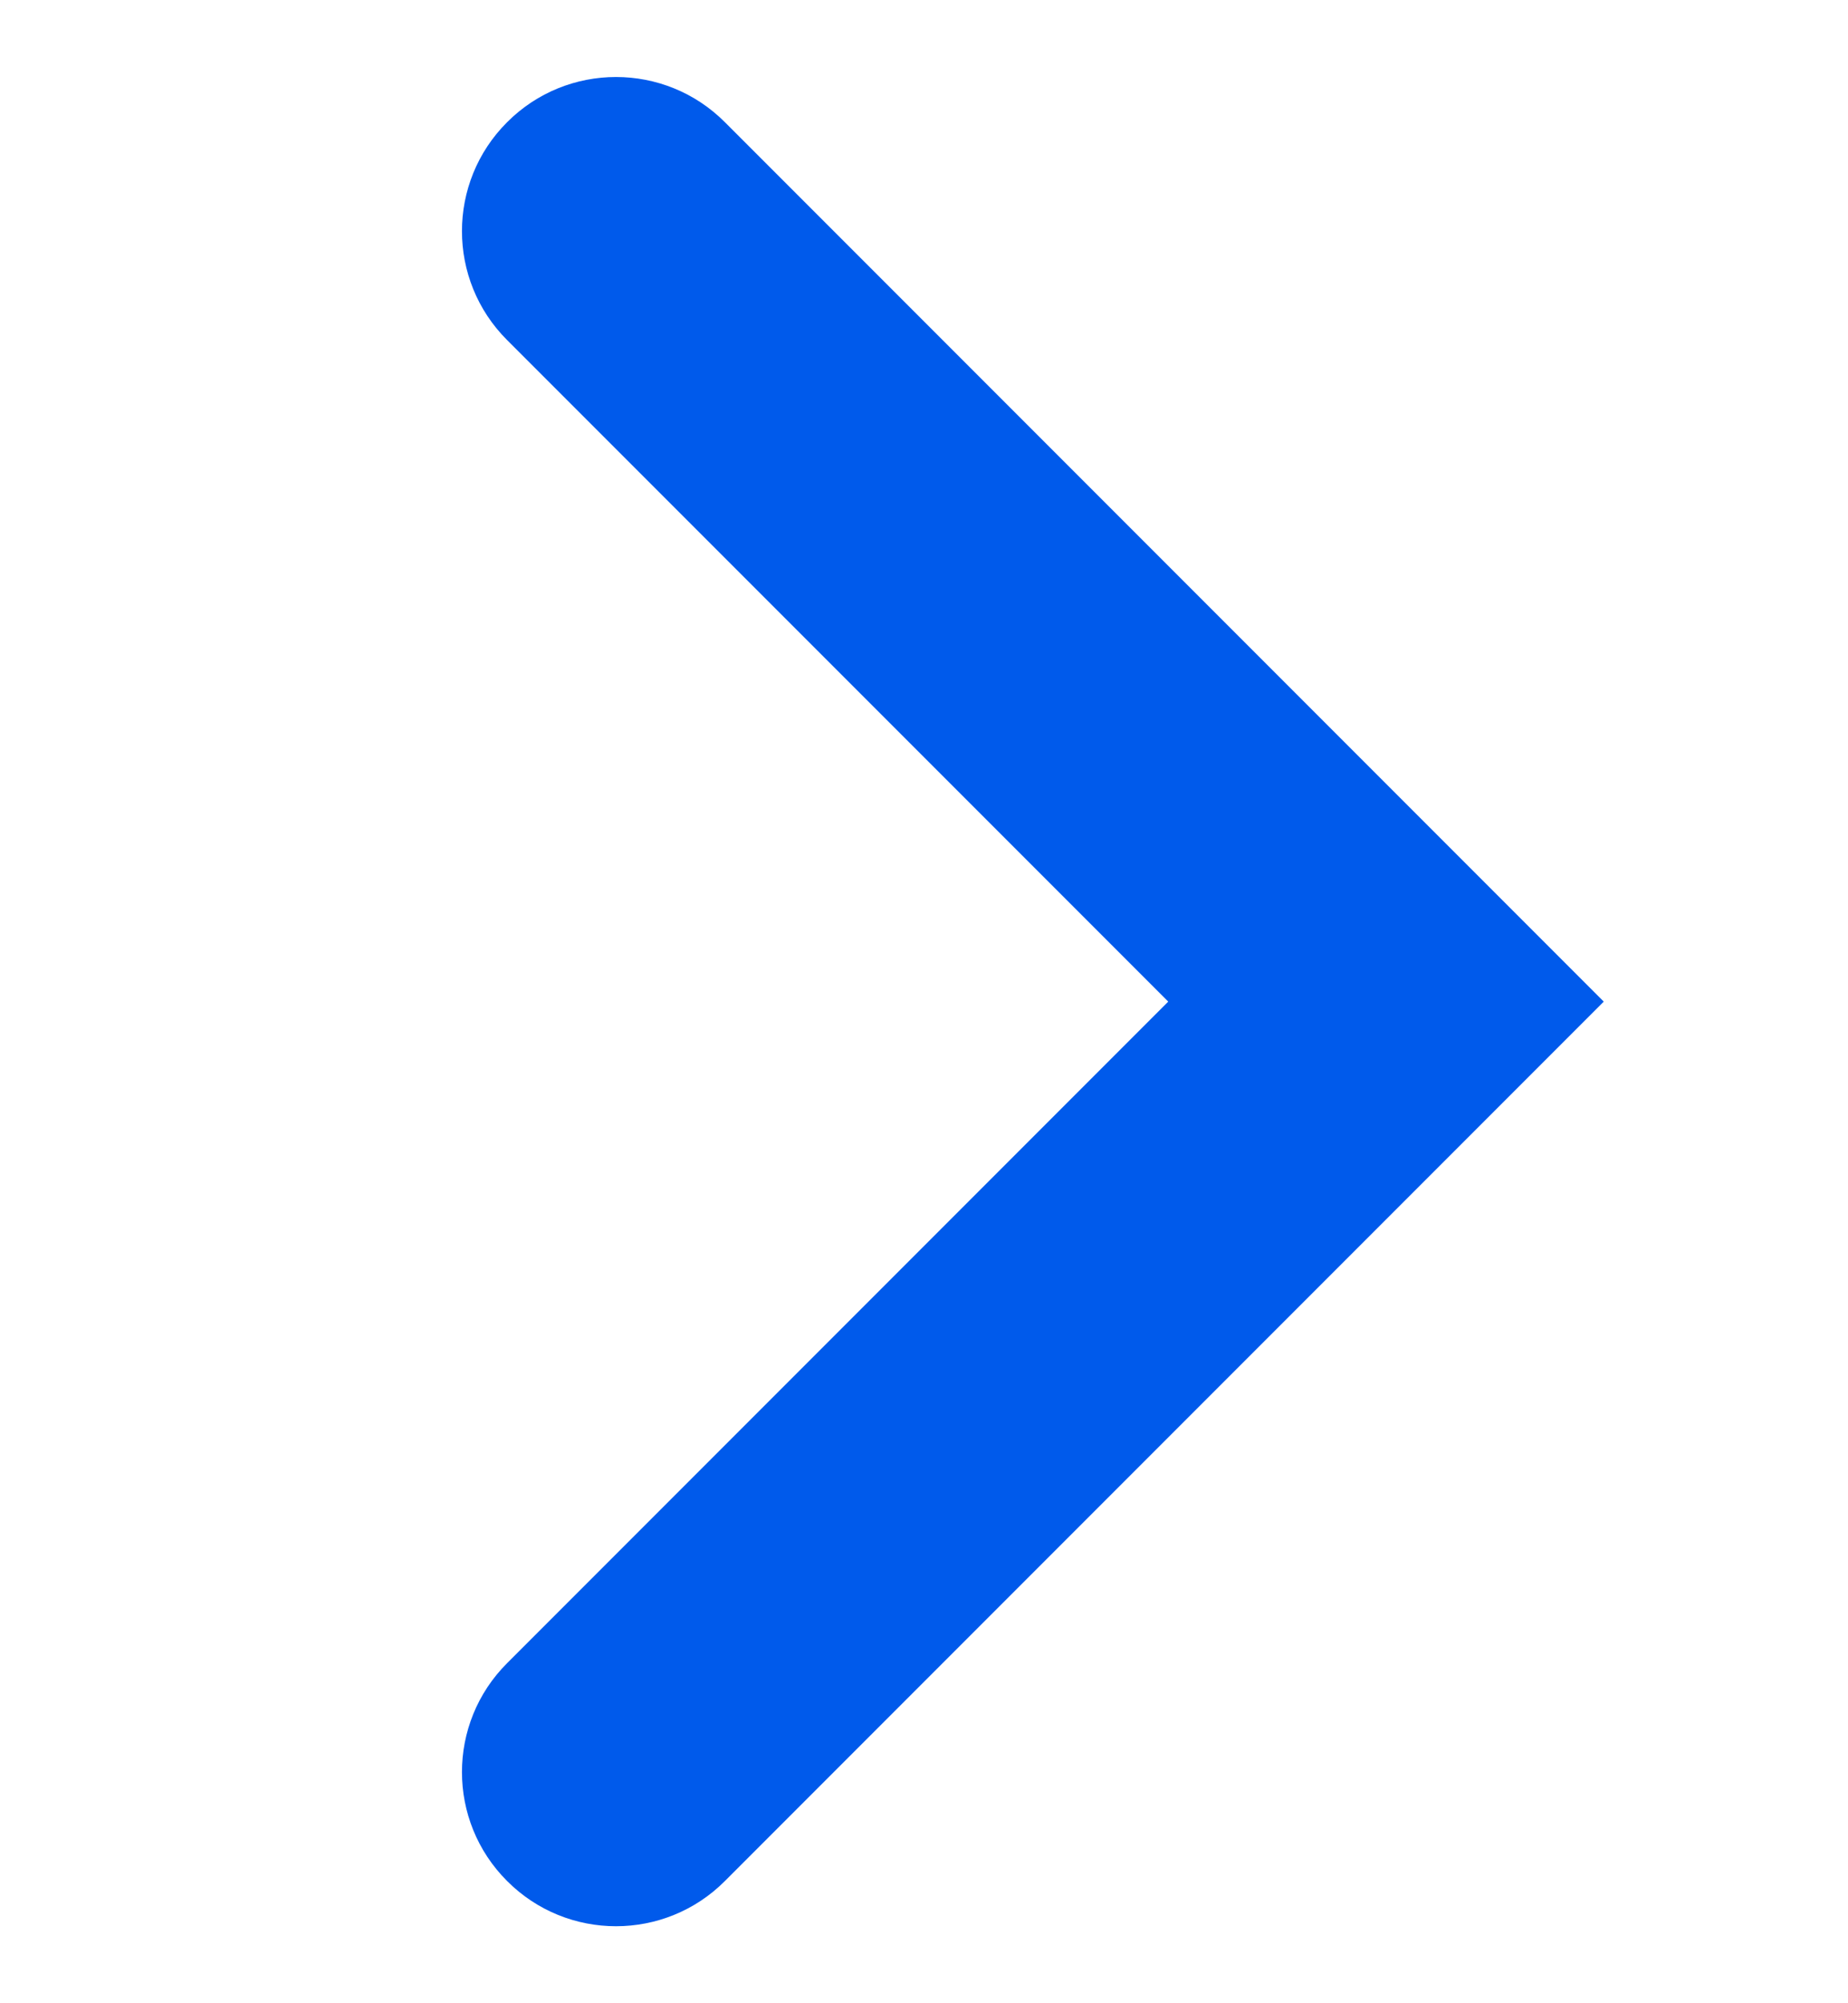 <svg width="12" height="13" viewBox="0 0 12 13" fill="none" xmlns="http://www.w3.org/2000/svg">
<path d="M9 6.5L9.707 7.207L10.414 6.5L9.707 5.793L9 6.5ZM3.293 10.793C2.902 11.183 2.902 11.817 3.293 12.207C3.683 12.598 4.317 12.598 4.707 12.207L3.293 10.793ZM4.707 0.793C4.317 0.402 3.683 0.402 3.293 0.793C2.902 1.183 2.902 1.817 3.293 2.207L4.707 0.793ZM8.293 5.793L3.293 10.793L4.707 12.207L9.707 7.207L8.293 5.793ZM3.293 2.207L8.293 7.207L9.707 5.793L4.707 0.793L3.293 2.207Z" fill="#005AEB"/>
</svg>

